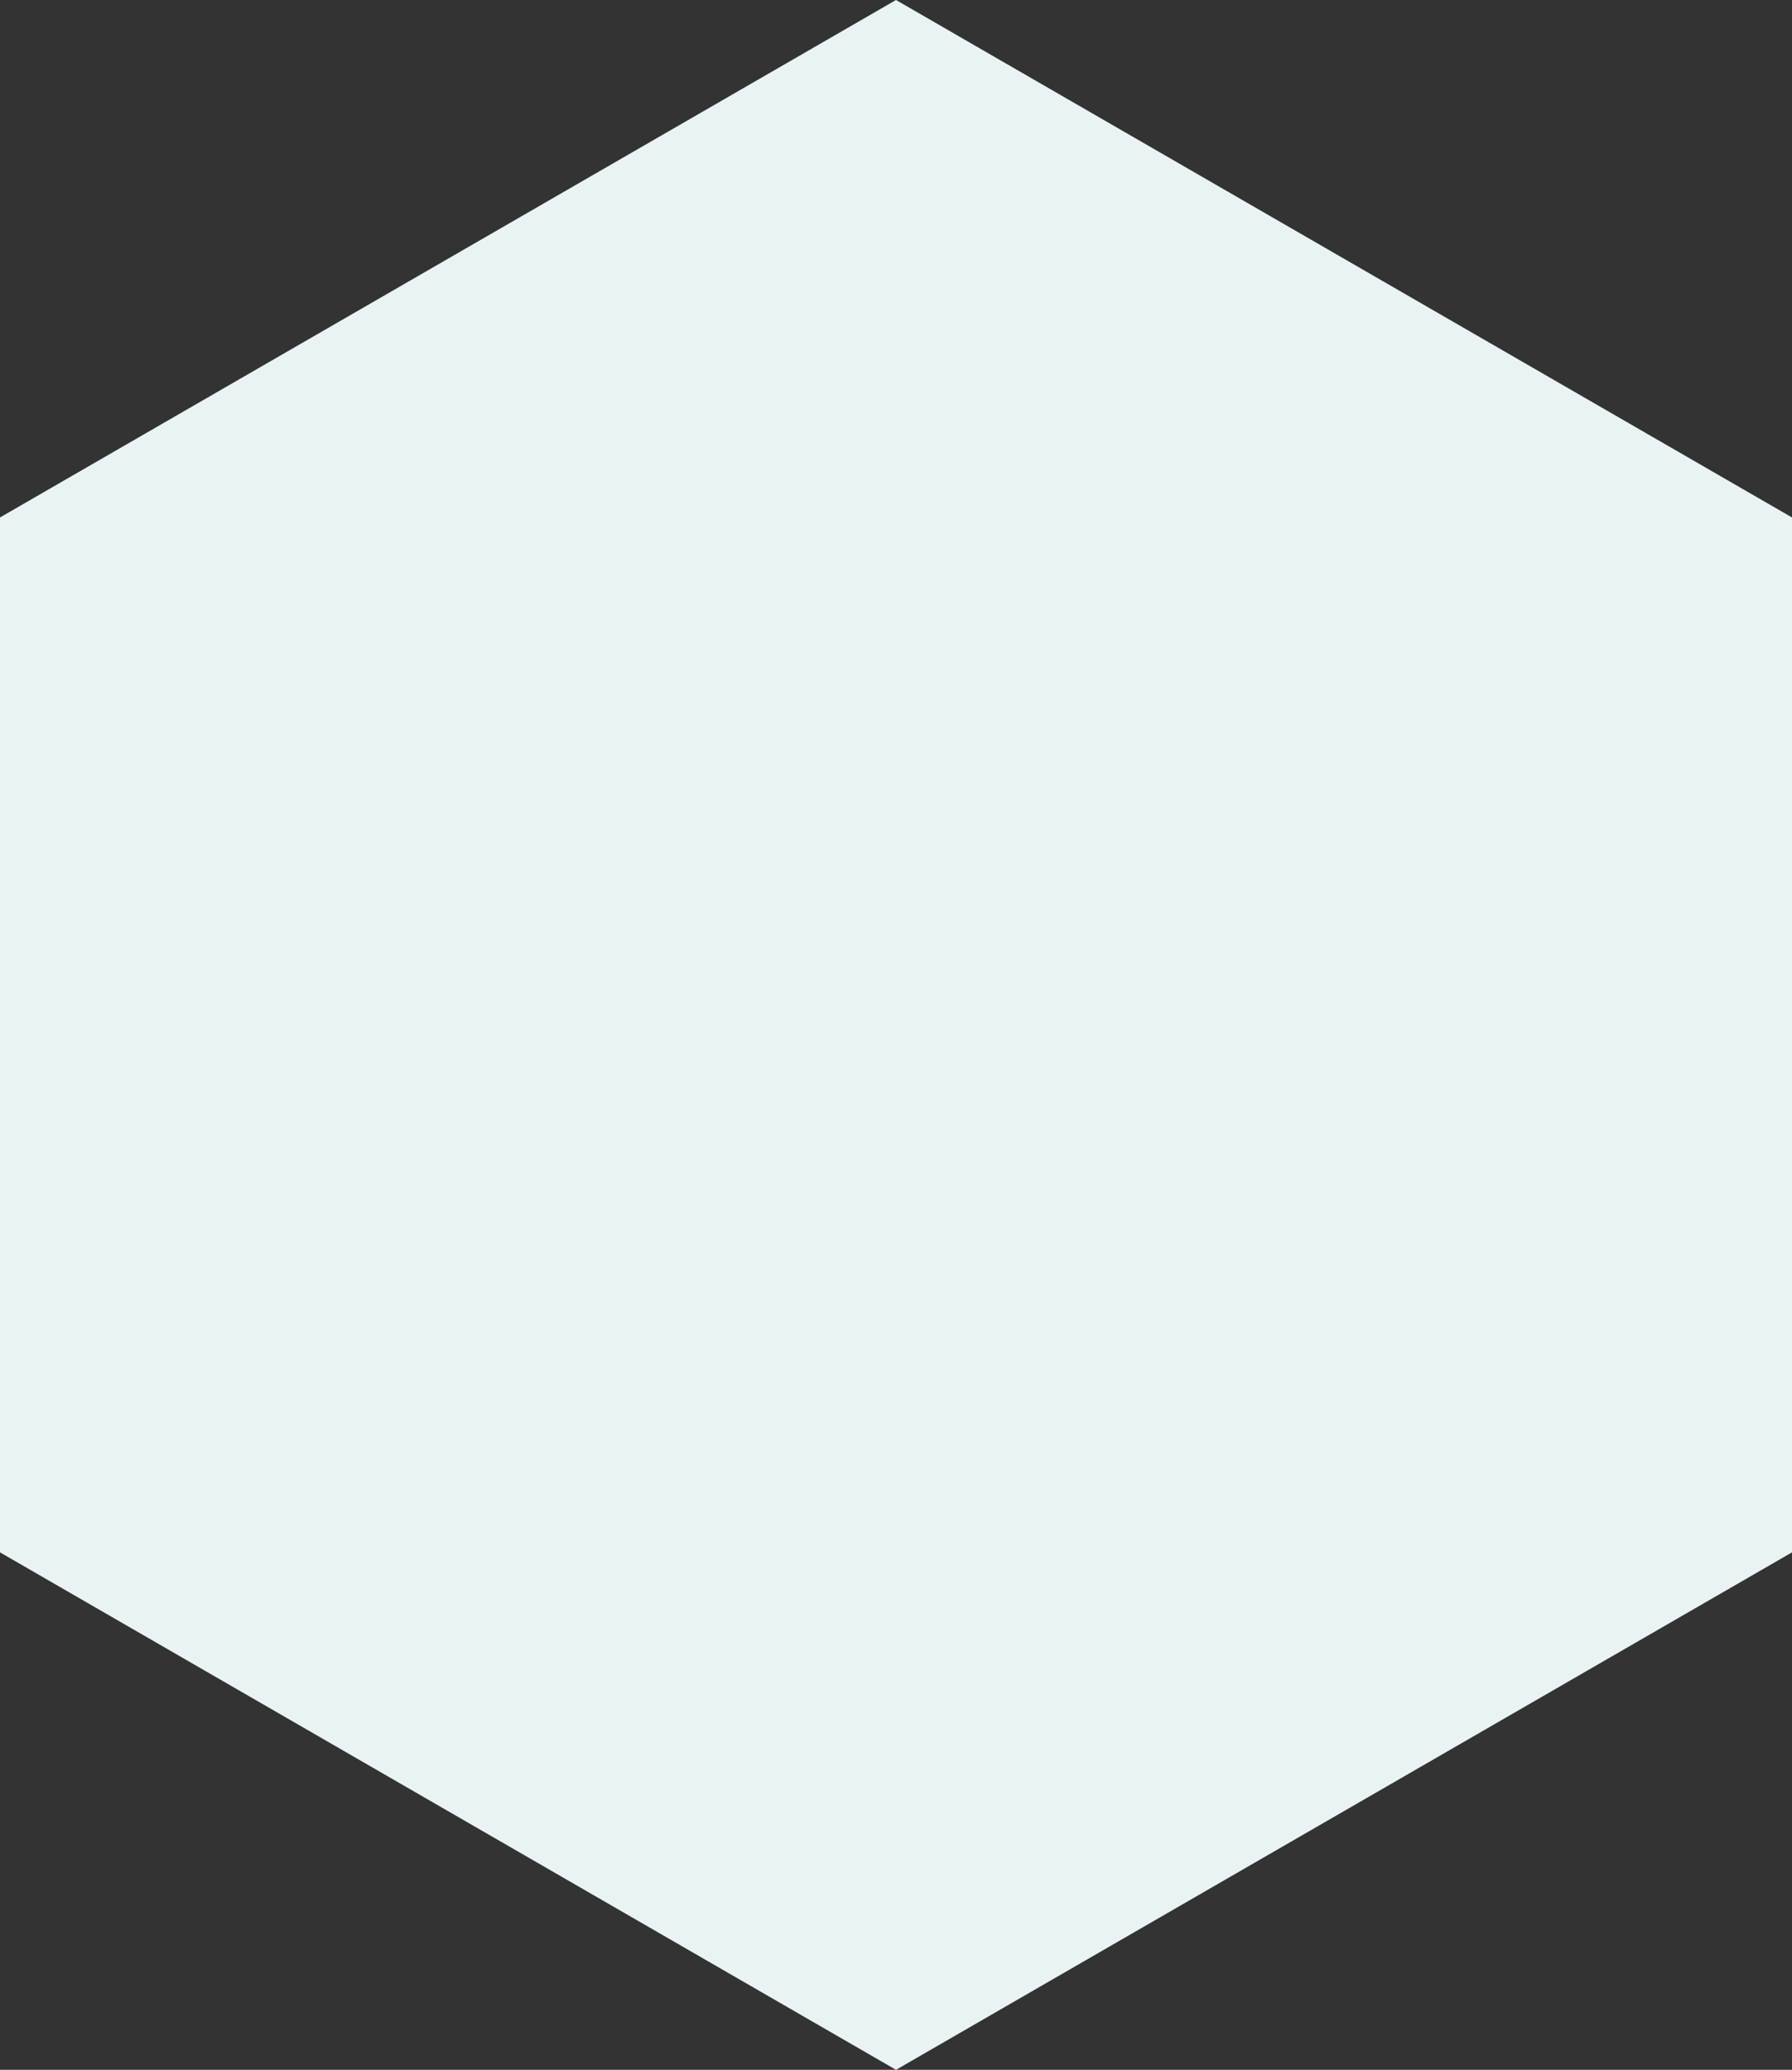 <?xml version="1.0" encoding="UTF-8"?>
<svg width="69.282px" height="80px" viewBox="0 0 69.282 80" version="1.1" xmlns="http://www.w3.org/2000/svg" xmlns:xlink="http://www.w3.org/1999/xlink">
    <rect x="0" y="0" width="69.282" height="80" fill="#333333" stroke="none"/>
    <title>Polygon Copy</title>
    <g id="Desktop" stroke="none" stroke-width="1" fill="none" fill-rule="evenodd">
        <g id="Planning-(nieuw)---Desktop" transform="translate(-685.359, -1443)" fill="#E9F3F3">
            <g id="USP" transform="translate(0, 1343)">
                <g id="Check-USP" transform="translate(680, 100)">
                    <polygon id="Polygon-Copy" points="40 0 74.641 20 74.641 60 40 80 5.359 60 5.359 20"></polygon>
                </g>
            </g>
        </g>
    </g>
</svg>